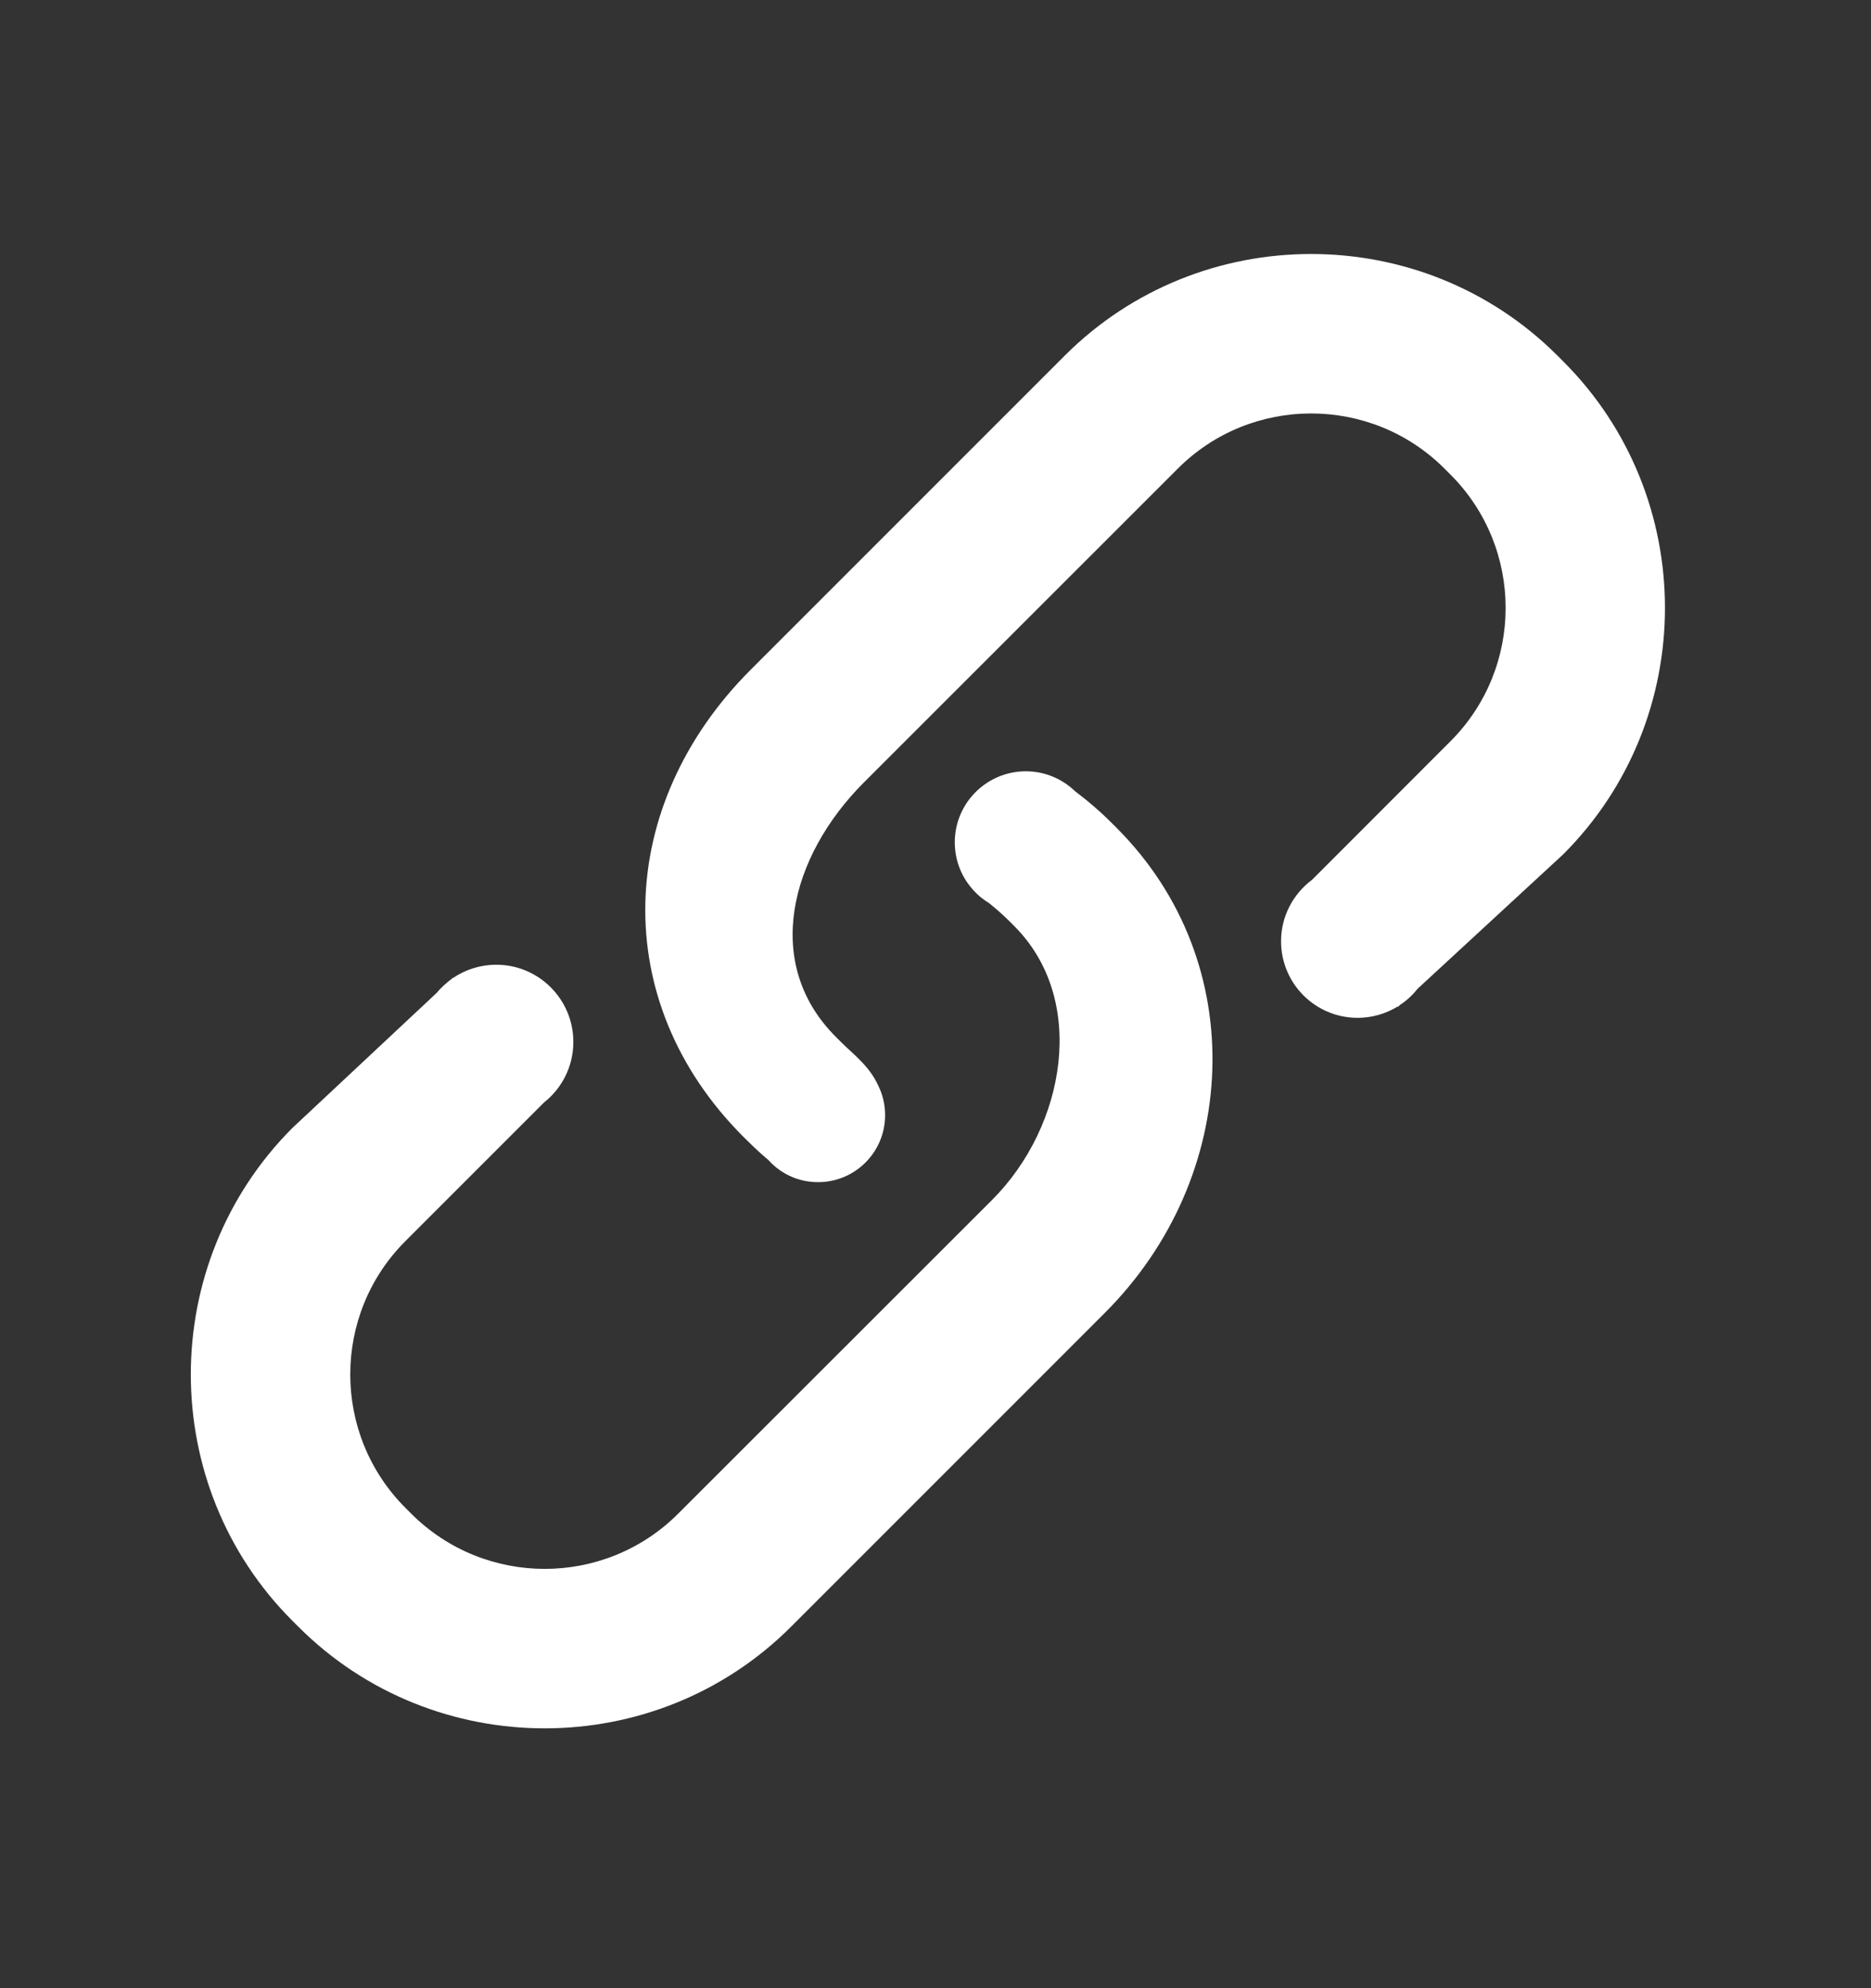 <svg width="16" height="17" viewBox="0 0 16 17" fill="none" xmlns="http://www.w3.org/2000/svg">
<rect x="0" y="0" width="16" height="17" fill="#333333" stroke="none"/>
<path d="M9.499 7.029C9.402 6.932 9.299 6.845 9.193 6.765L9.193 6.765C9.084 6.66 8.936 6.595 8.772 6.595C8.437 6.595 8.165 6.867 8.165 7.202C8.165 7.351 8.218 7.487 8.307 7.592C8.307 7.592 8.307 7.592 8.307 7.592C8.349 7.643 8.4 7.687 8.457 7.721C8.514 7.768 8.57 7.815 8.623 7.868L8.673 7.918C9.302 8.546 9.114 9.629 8.485 10.259L5.799 12.943C5.17 13.572 4.147 13.572 3.517 12.943L3.467 12.893C2.838 12.264 2.838 11.24 3.467 10.612L4.653 9.426C4.806 9.305 4.903 9.118 4.903 8.909C4.903 8.545 4.608 8.249 4.244 8.249C4.106 8.249 3.979 8.291 3.873 8.363C3.873 8.363 3.872 8.362 3.872 8.361L3.859 8.373C3.813 8.407 3.77 8.446 3.734 8.49L2.501 9.644C1.342 10.804 1.342 12.701 2.501 13.859L2.551 13.909C3.71 15.068 5.606 15.068 6.765 13.909L9.45 11.224C10.607 10.065 10.706 8.236 9.548 7.078L9.499 7.029Z" fill="white"/>
<path d="M13.369 3.091L13.319 3.041C12.16 1.882 10.264 1.882 9.105 3.041L6.42 5.726C5.261 6.885 5.197 8.559 6.356 9.719L6.405 9.767C6.458 9.82 6.513 9.87 6.569 9.917C6.609 9.962 6.656 10.001 6.709 10.031C6.709 10.032 6.71 10.032 6.71 10.032L6.71 10.032C6.794 10.081 6.892 10.108 6.996 10.108C7.312 10.108 7.569 9.852 7.569 9.535C7.569 9.446 7.549 9.361 7.512 9.286C7.436 9.115 7.294 9.012 7.196 8.914L7.147 8.865C6.518 8.236 6.757 7.322 7.386 6.692L10.072 4.007C10.7 3.378 11.724 3.378 12.353 4.007L12.403 4.057C13.033 4.686 13.033 5.71 12.403 6.339L11.221 7.522C11.06 7.642 10.955 7.833 10.955 8.048C10.955 8.41 11.248 8.703 11.61 8.703C11.735 8.703 11.853 8.667 11.953 8.606C11.953 8.607 11.954 8.608 11.955 8.609L11.973 8.592C12.03 8.555 12.08 8.508 12.122 8.455L13.368 7.305C14.528 6.146 14.528 4.25 13.369 3.091Z" fill="white"/>
</svg>
